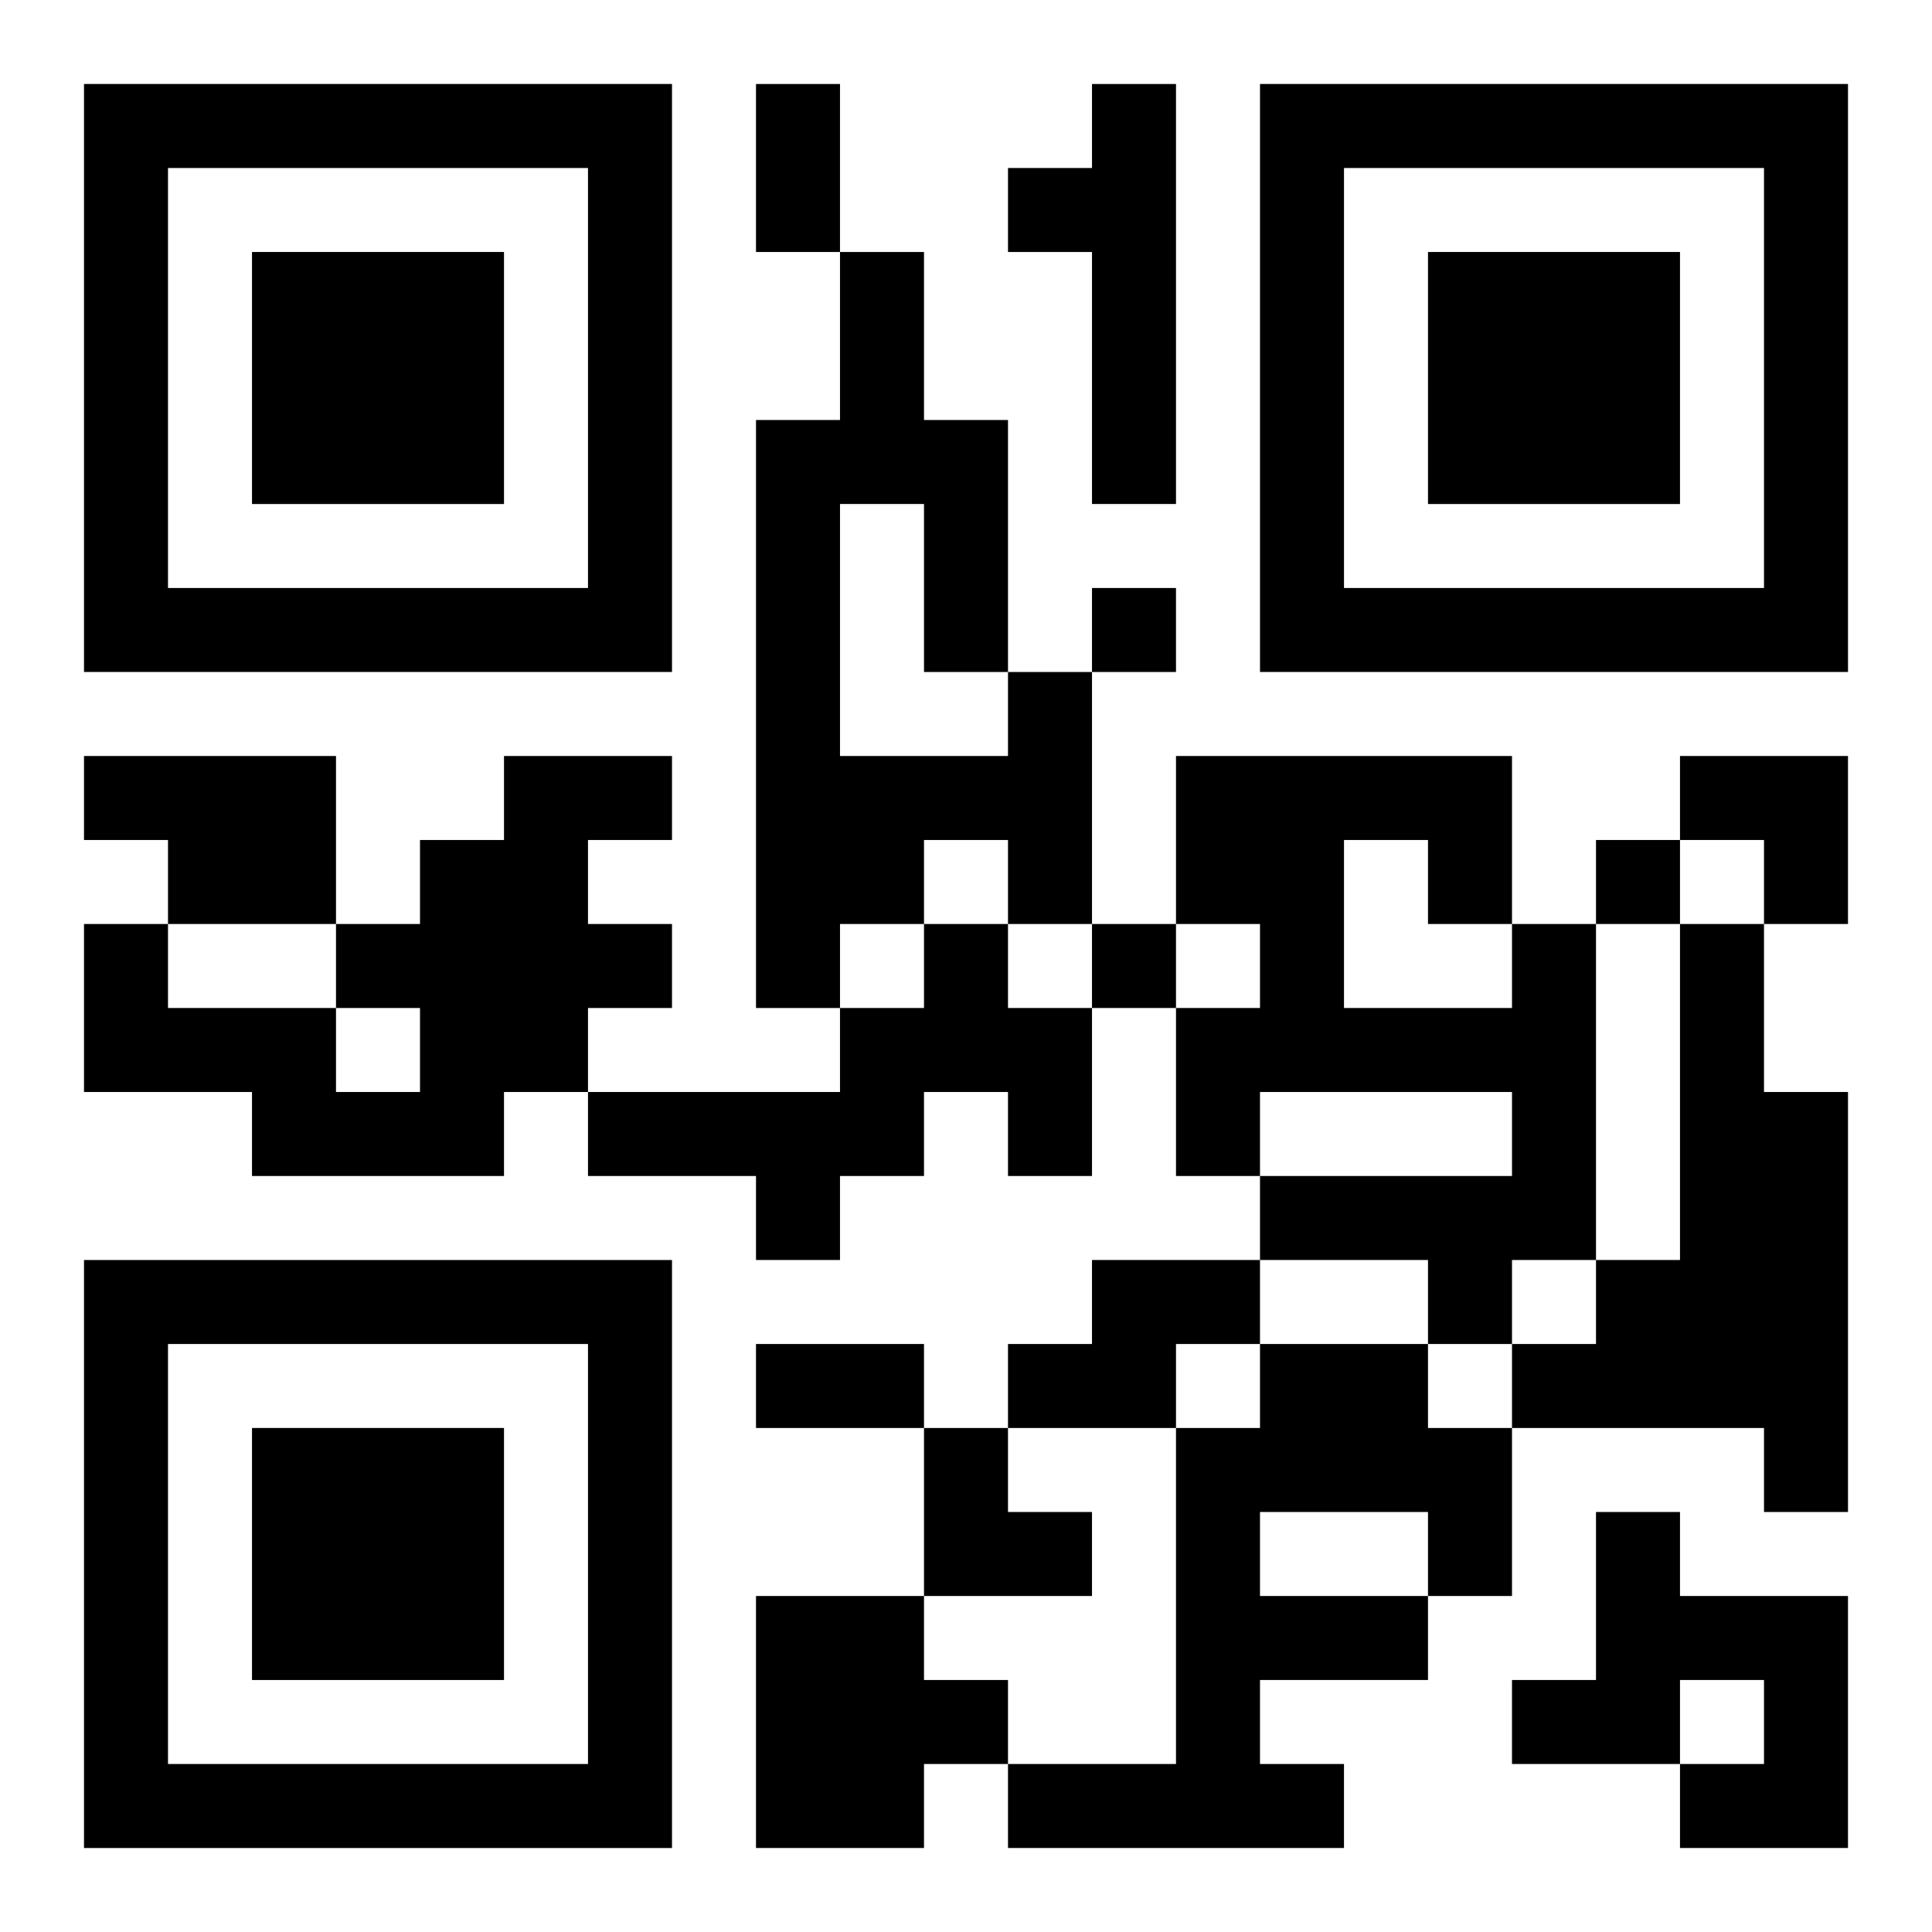 <?xml version="1.0" encoding="UTF-8"?>
<svg width="250" height="250" baseProfile="full" version="1.1" viewBox="-1 -1 23 23" xmlns="http://www.w3.org/2000/svg" xmlns:xlink="http://www.w3.org/1999/xlink"><symbol id="a"><path d="m0 7v7h7v-7h-7zm1 1h5v5h-5v-5zm1 1v3h3v-3h-3z"/></symbol><use y="-7" xlink:href="#a"/><use y="7" xlink:href="#a"/><use x="14" y="-7" xlink:href="#a"/><path d="m12 0h1v5h-1v-3h-1v-1h1v-1m-1 7h1v3h-1v-1h-1v1h-1v1h-1v-7h1v-2h1v2h1v3m-2-2v3h2v-1h-1v-2h-1m-9 3h3v2h-2v-1h-1v-1m5 0h2v1h-1v1h1v1h-1v1h-1v1h-3v-1h-2v-2h1v1h2v1h1v-1h-1v-1h1v-1h1v-1m5 2h1v1h1v2h-1v-1h-1v1h-1v1h-1v-1h-2v-1h3v-1h1v-1m7 0h1v4h-1v1h-1v-1h-2v-1h3v-1h-3v1h-1v-2h1v-1h-1v-2h4v2m-2-1v2h2v-1h-1v-1h-1m4 1h1v2h1v5h-1v-1h-3v-1h1v-1h1v-4m-7 4h2v1h-1v1h-2v-1h1v-1m2 1h2v1h1v2h-1v1h-2v1h1v1h-4v-1h2v-4h1v-1m0 2v1h2v-1h-2m4 0h1v1h2v3h-2v-1h1v-1h-1v1h-2v-1h1v-2m-10 1h2v1h1v1h-1v1h-2v-3m4-12v1h1v-1h-1m6 3v1h1v-1h-1m-6 1v1h1v-1h-1m-4-10h1v2h-1v-2m0 15h2v1h-2v-1m11-7h2v2h-1v-1h-1zm-9 8h1v1h1v1h-2z"/></svg>
